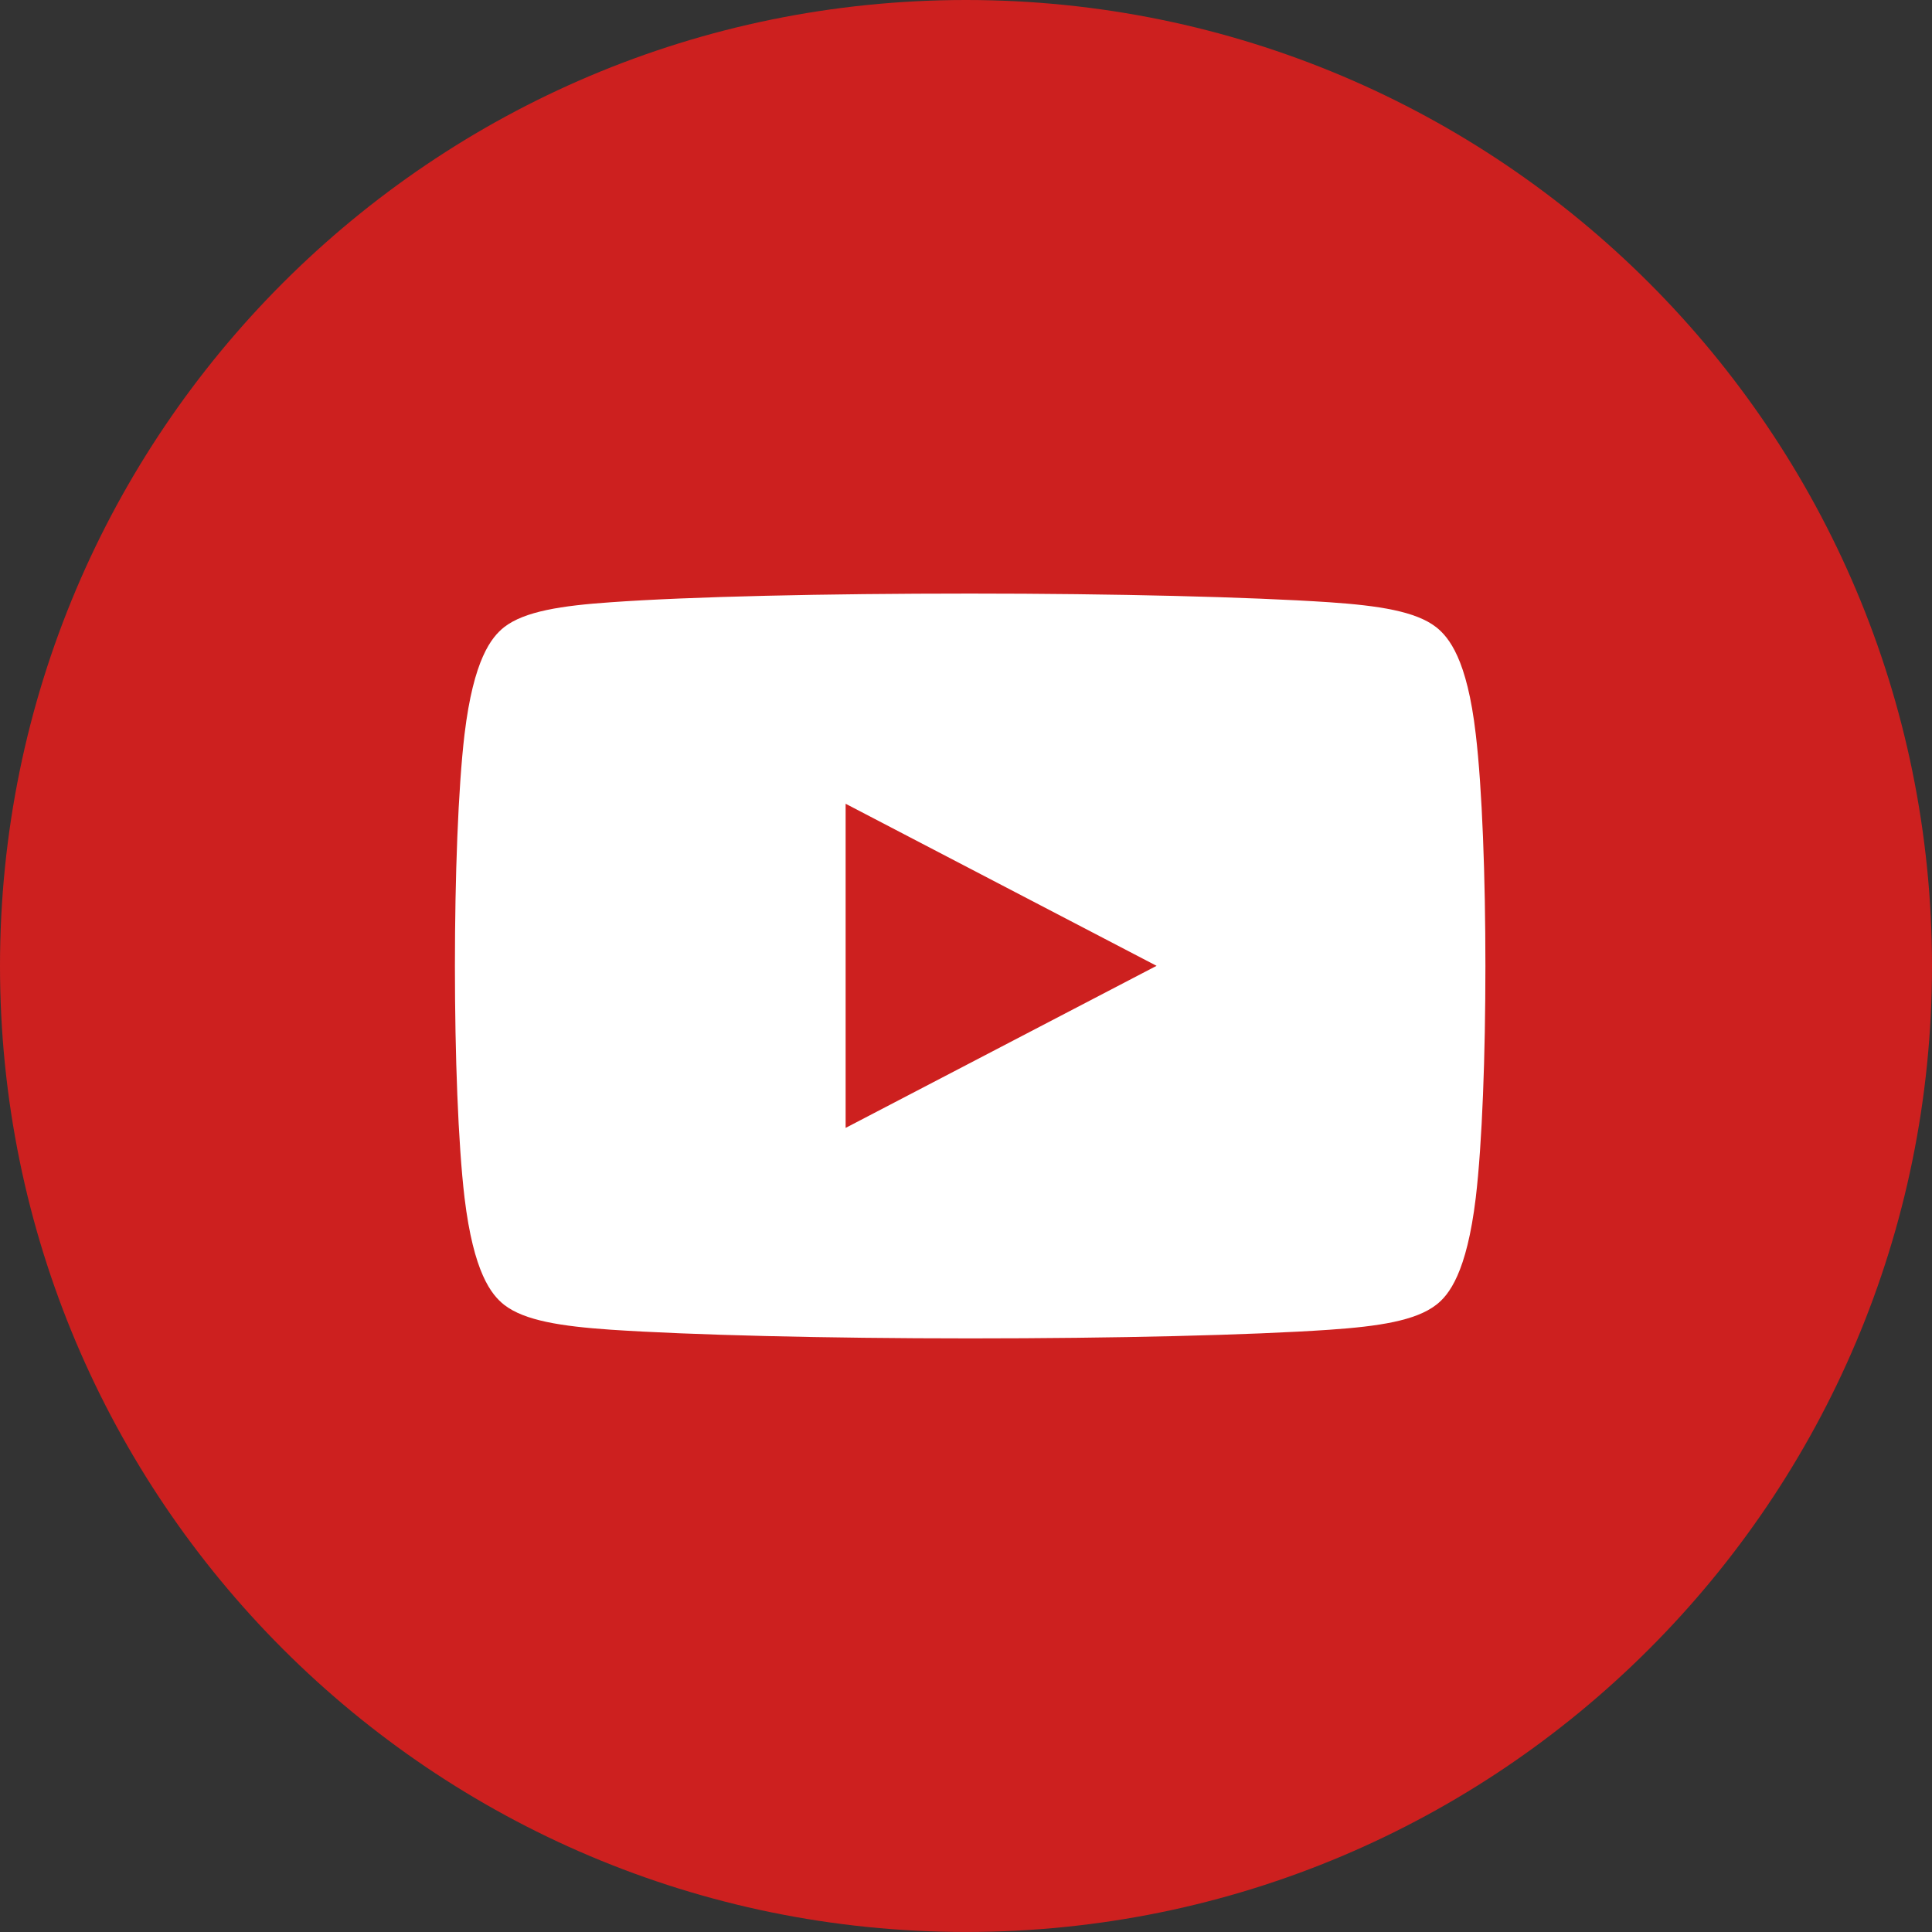 <svg xmlns="http://www.w3.org/2000/svg" viewBox="0 0 500.67 500.67"><rect x="0" y="0" width="500.67" height="500.67" fill="#333333" stroke="none"/><defs><style>.cls-1{fill:#cd201f;}.cls-2{fill:#fff;}</style></defs><title>you_tube_icon</title><g id="Layer_2" data-name="Layer 2"><g id="Layer_1-2" data-name="Layer 1"><path class="cls-1" d="M500.67,250.33c0,138.27-112.06,250.33-250.33,250.33S0,388.6,0,250.33,112.06,0,250.33,0,500.67,112.06,500.67,250.33Z"/><path class="cls-2" d="M382.44,190.29c-2.25-19.46-6.94-25.13-10.27-27.77-5.28-4.11-14.86-5.57-27.67-6.45-20.54-1.37-55.44-2.25-93.09-2.25s-72.56.78-93.09,2.25c-12.81.88-22.39,2.35-27.67,6.45-3.32,2.64-7.92,8.31-10.27,27.77-3.32,28.06-3.32,92,0,120.08,2.35,19.46,6.94,25.13,10.27,27.77,5.28,4.11,14.86,5.57,27.67,6.45,20.54,1.37,55.35,2.25,93.09,2.25S324,346,344.5,344.6c12.81-.88,22.39-2.35,27.67-6.45,3.32-2.54,7.92-8.31,10.27-27.77C385.77,282.31,385.77,218.36,382.44,190.29Zm-163.3,102v-84l80.58,42Z"/></g></g></svg>